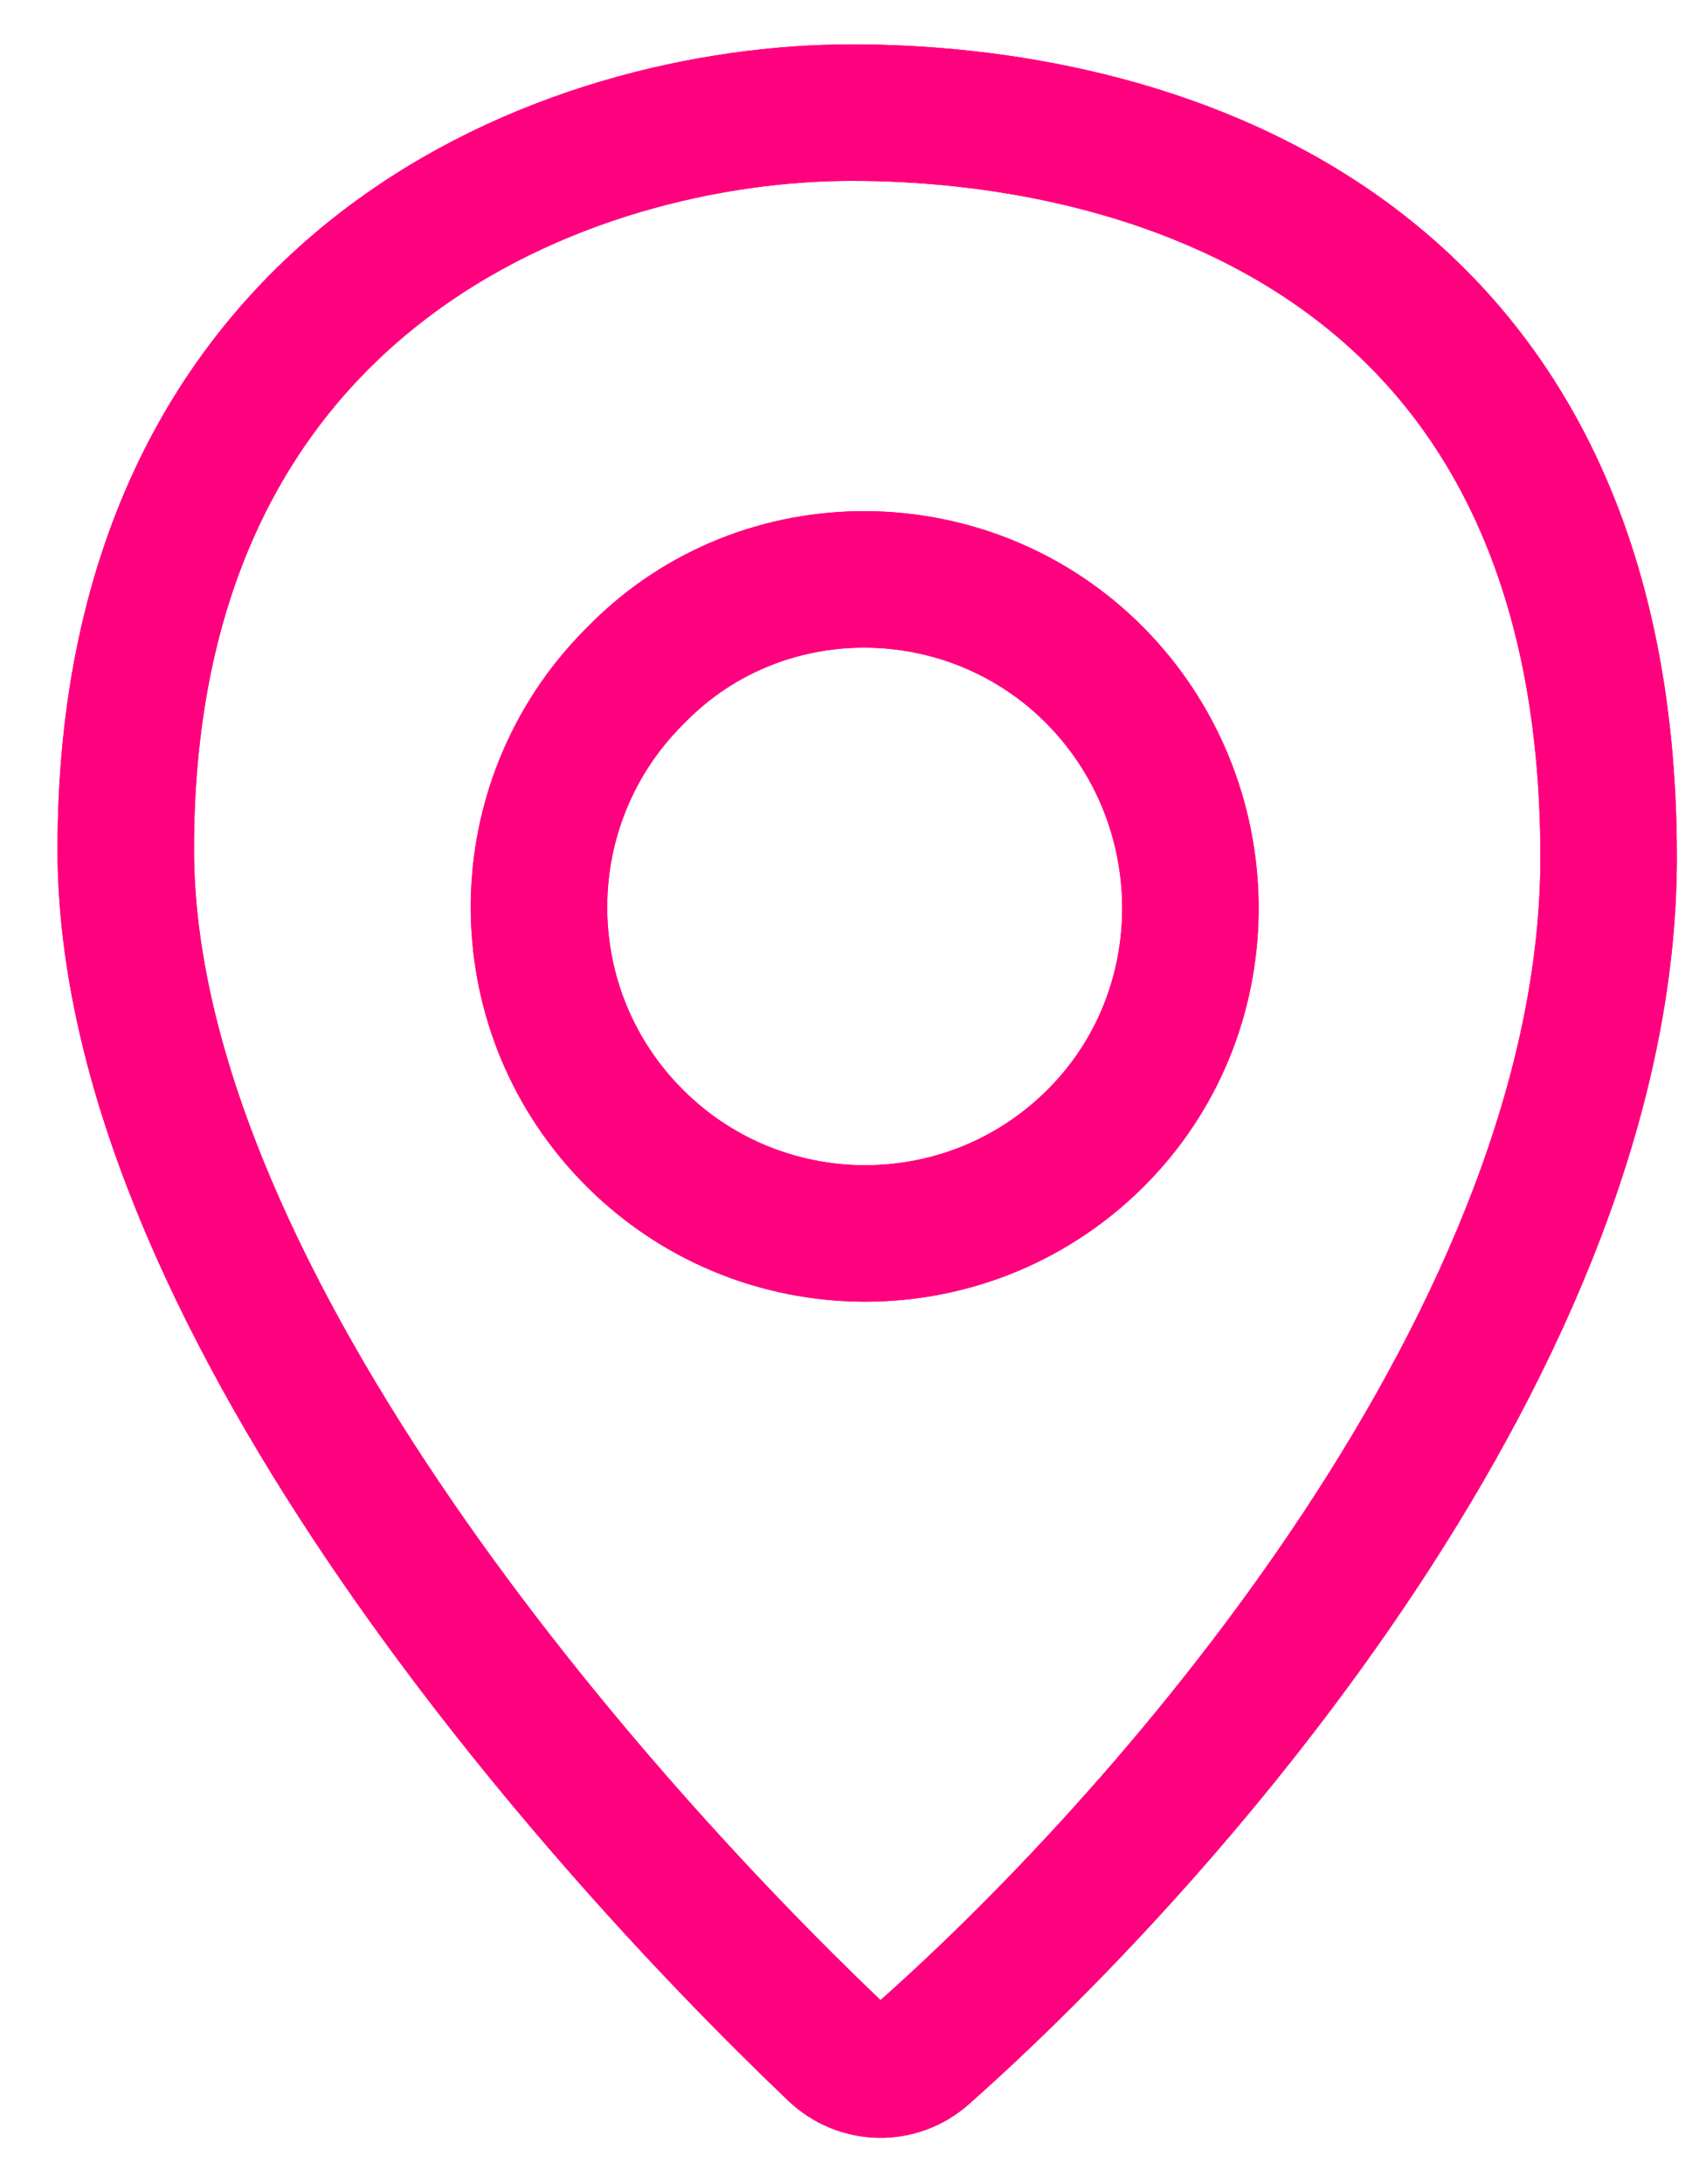 <?xml version="1.0" encoding="UTF-8"?> <svg xmlns="http://www.w3.org/2000/svg" width="25" height="32" viewBox="0 0 25 32" fill="none"> <path d="M9.344 9.866L9.28 9.93C7.459 11.771 7.435 14.728 9.226 16.598C11.108 18.564 14.25 18.564 16.132 16.598C17.923 14.728 17.868 11.739 16.047 9.898C14.21 8.042 11.18 8.009 9.344 9.866Z" stroke="#FF017E" stroke-width="2"></path> <path d="M9.344 9.866L9.28 9.93C7.459 11.771 7.435 14.728 9.226 16.598C11.108 18.564 14.25 18.564 16.132 16.598C17.923 14.728 17.868 11.739 16.047 9.898C14.21 8.042 11.18 8.009 9.344 9.866Z" stroke="#FF017E" stroke-width="2"></path> <path d="M1.843 12.442C1.843 18.825 8.417 26.412 12.242 30.057C12.603 30.401 13.161 30.414 13.534 30.083C17.25 26.791 23.573 19.511 23.573 12.562C23.573 3.339 16.572 1.65 12.484 1.65C8.395 1.65 1.843 4.002 1.843 12.442Z" stroke="#FF017E" stroke-width="2"></path> <path d="M1.843 12.442C1.843 18.825 8.417 26.412 12.242 30.057C12.603 30.401 13.161 30.414 13.534 30.083C17.25 26.791 23.573 19.511 23.573 12.562C23.573 3.339 16.572 1.65 12.484 1.65C8.395 1.65 1.843 4.002 1.843 12.442Z" stroke="#FF017E" stroke-width="2"></path> </svg> 